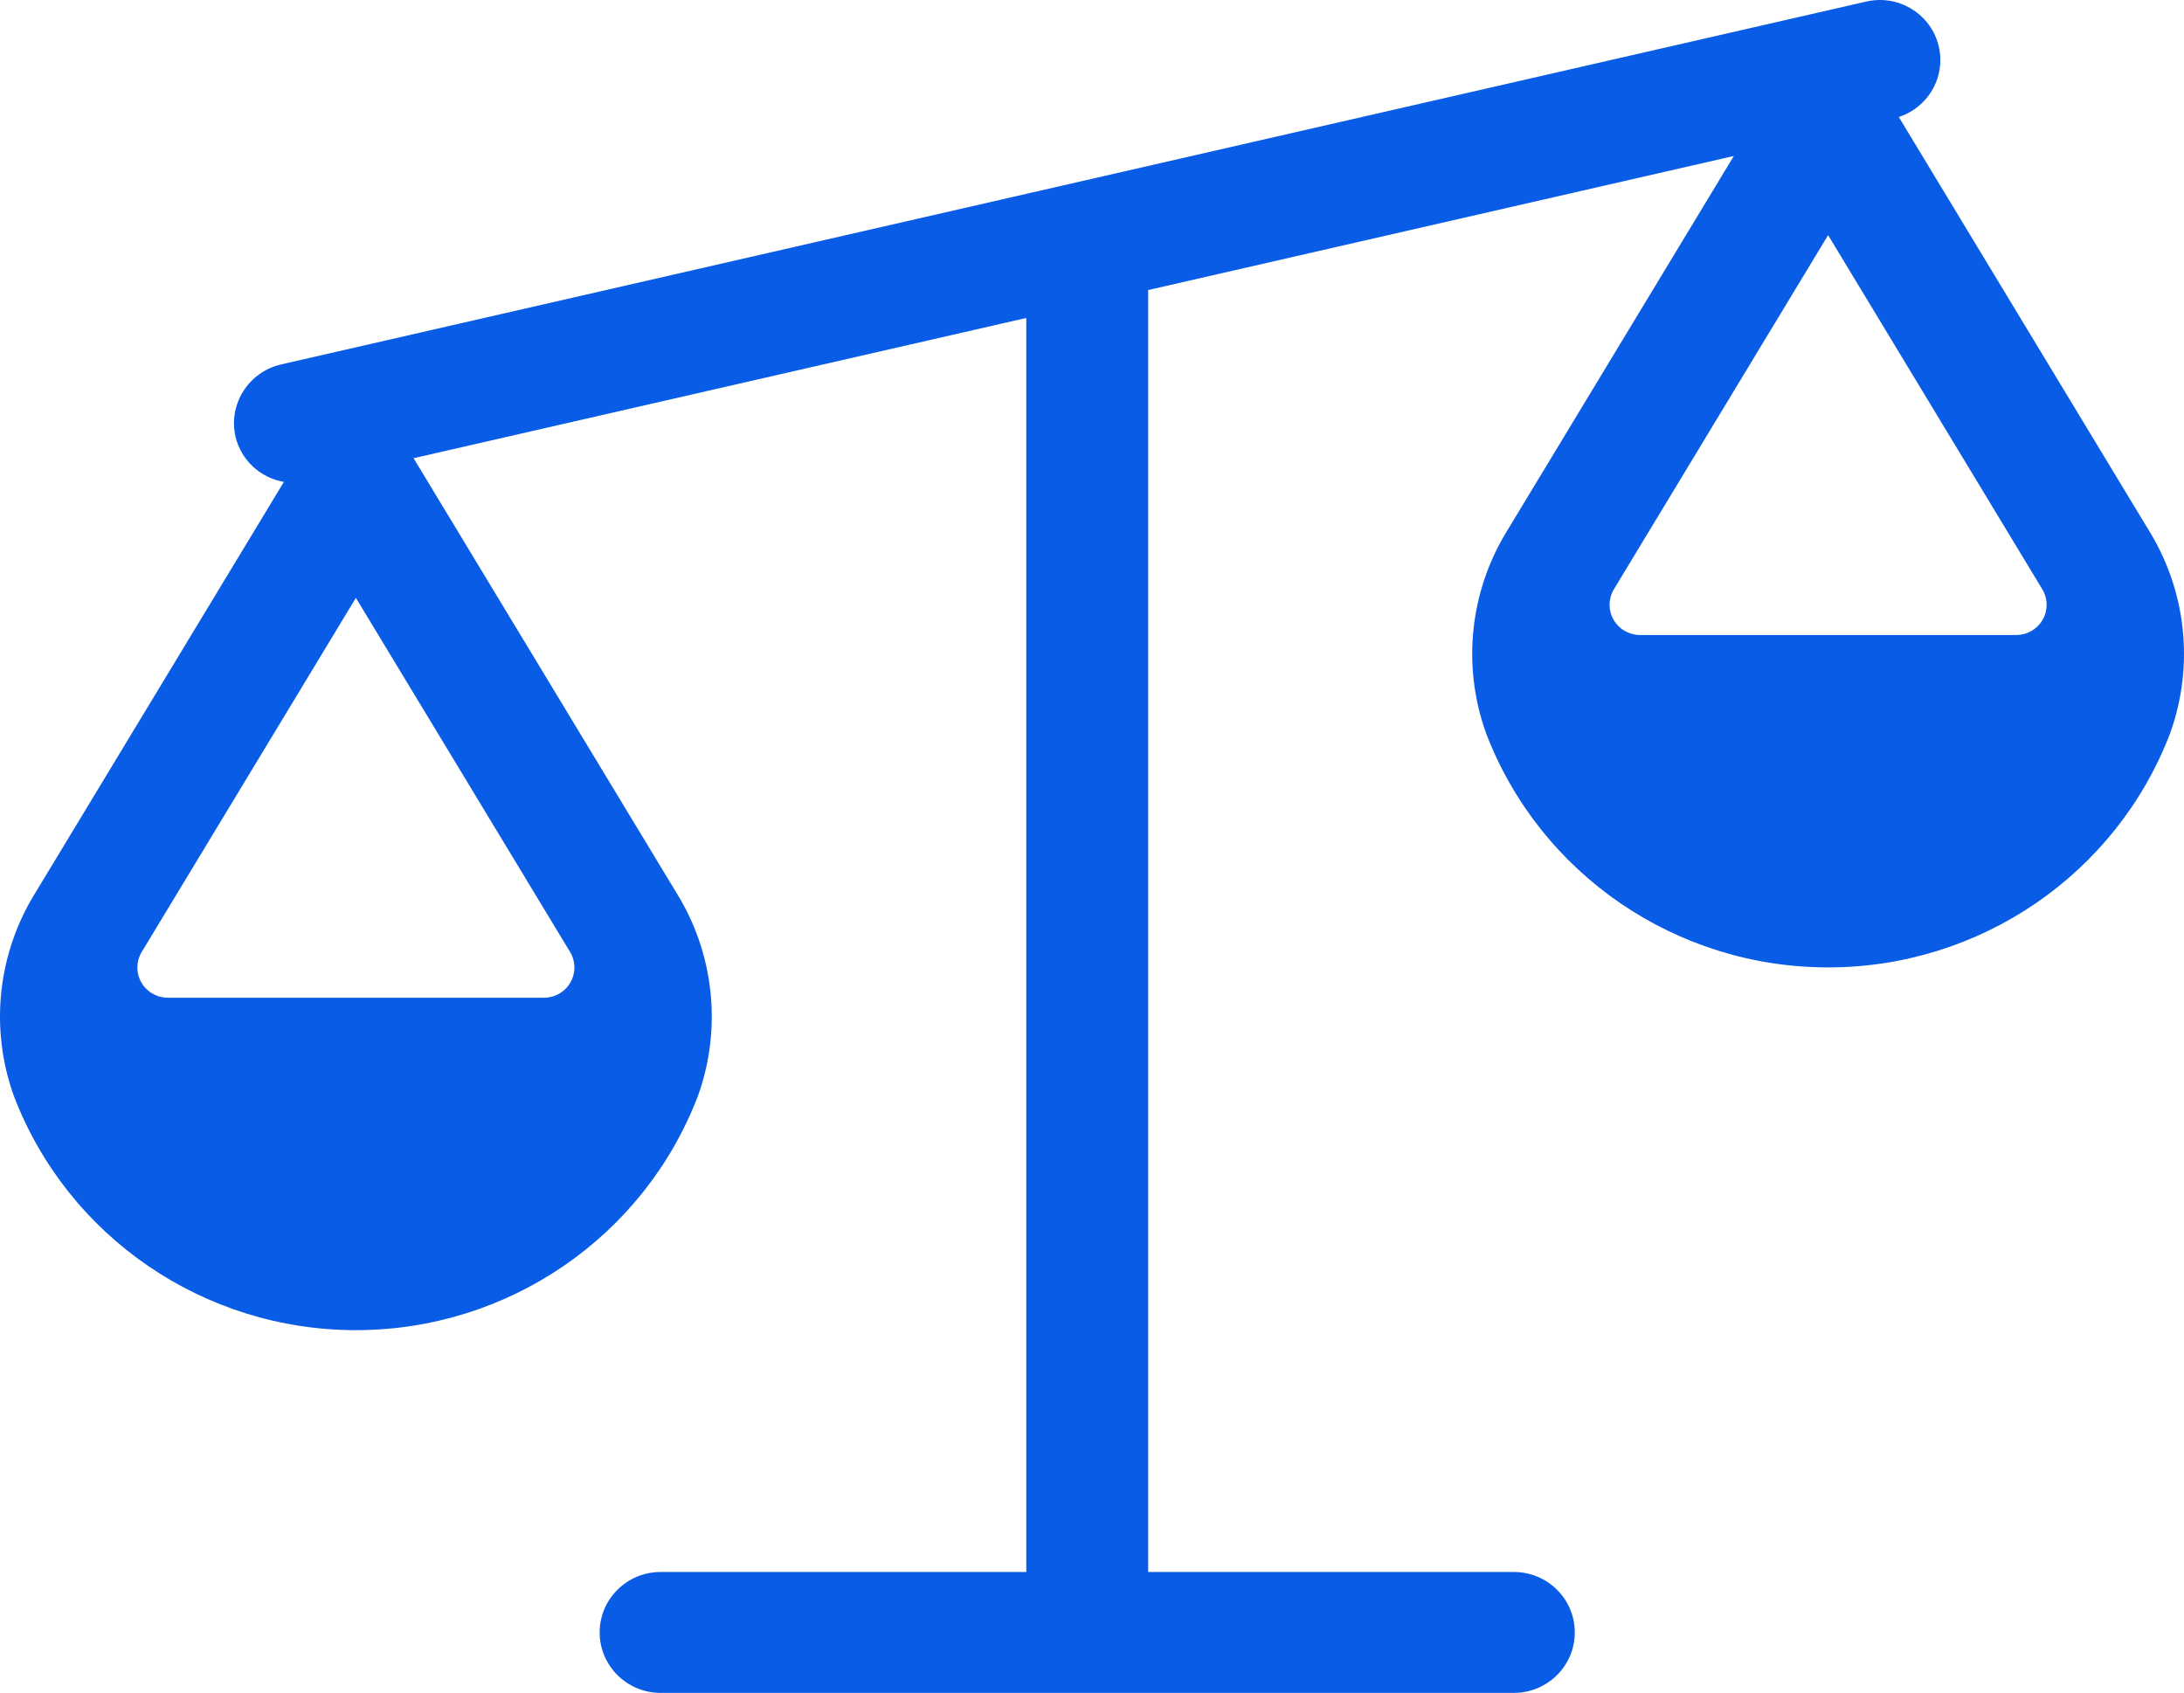 <svg width="169px" height="131px" viewBox="0 0 169 131" version="1.1" xmlns="http://www.w3.org/2000/svg" xmlns:xlink="http://www.w3.org/1999/xlink">
    <g id="Page-1" stroke="none" stroke-width="1" fill="none" fill-rule="evenodd">
        <g id="Landing---select-debtor" transform="translate(-636, -4161)" fill="#095CE5" fill-rule="nonzero">
            <g id="noun_legal_1913783" transform="translate(636, 4161)">
                <path d="M166.233,40.966 L146.93,9.052 C149.312,8.274 150.652,5.77 149.968,3.377 C149.284,0.983 146.819,-0.45 144.379,0.128 L21.764,28.197 C19.226,28.778 17.643,31.29 18.227,33.808 C18.661,35.605 20.131,36.975 21.967,37.291 L2.767,69.035 C-0.193,73.768 -0.814,79.58 1.078,84.823 C5.253,95.724 15.784,102.931 27.539,102.931 C39.294,102.931 49.826,95.724 54.001,84.823 C55.893,79.58 55.271,73.768 52.312,69.035 L32.003,35.457 L79.415,24.604 L79.415,121.644 L51.119,121.644 C48.515,121.644 46.403,123.738 46.403,126.322 C46.403,128.905 48.515,131 51.119,131 L117.143,131 C119.747,131 121.859,128.905 121.859,126.322 C121.859,123.738 119.747,121.644 117.143,121.644 L88.847,121.644 L88.847,22.444 L134.166,12.07 L116.688,40.966 C113.729,45.698 113.107,51.511 114.999,56.754 C119.174,67.654 129.706,74.861 141.461,74.861 C153.216,74.861 163.747,67.654 167.923,56.754 C169.814,51.511 169.192,45.698 166.233,40.966 Z M42.091,77.208 L12.988,77.208 C12.138,77.208 11.355,76.755 10.936,76.021 C10.518,75.288 10.529,74.388 10.966,73.666 L27.539,46.264 L44.113,73.666 C44.549,74.388 44.561,75.288 44.142,76.021 C43.724,76.755 42.94,77.208 42.091,77.208 Z M156.012,49.139 L126.909,49.139 C126.06,49.138 125.276,48.685 124.857,47.952 C124.439,47.219 124.45,46.319 124.887,45.596 L141.461,18.195 L158.034,45.596 C158.471,46.319 158.482,47.219 158.064,47.952 C157.645,48.685 156.861,49.139 156.012,49.139 L156.012,49.139 Z" id="Shape"></path>
            </g>
        </g>
    </g>
</svg>